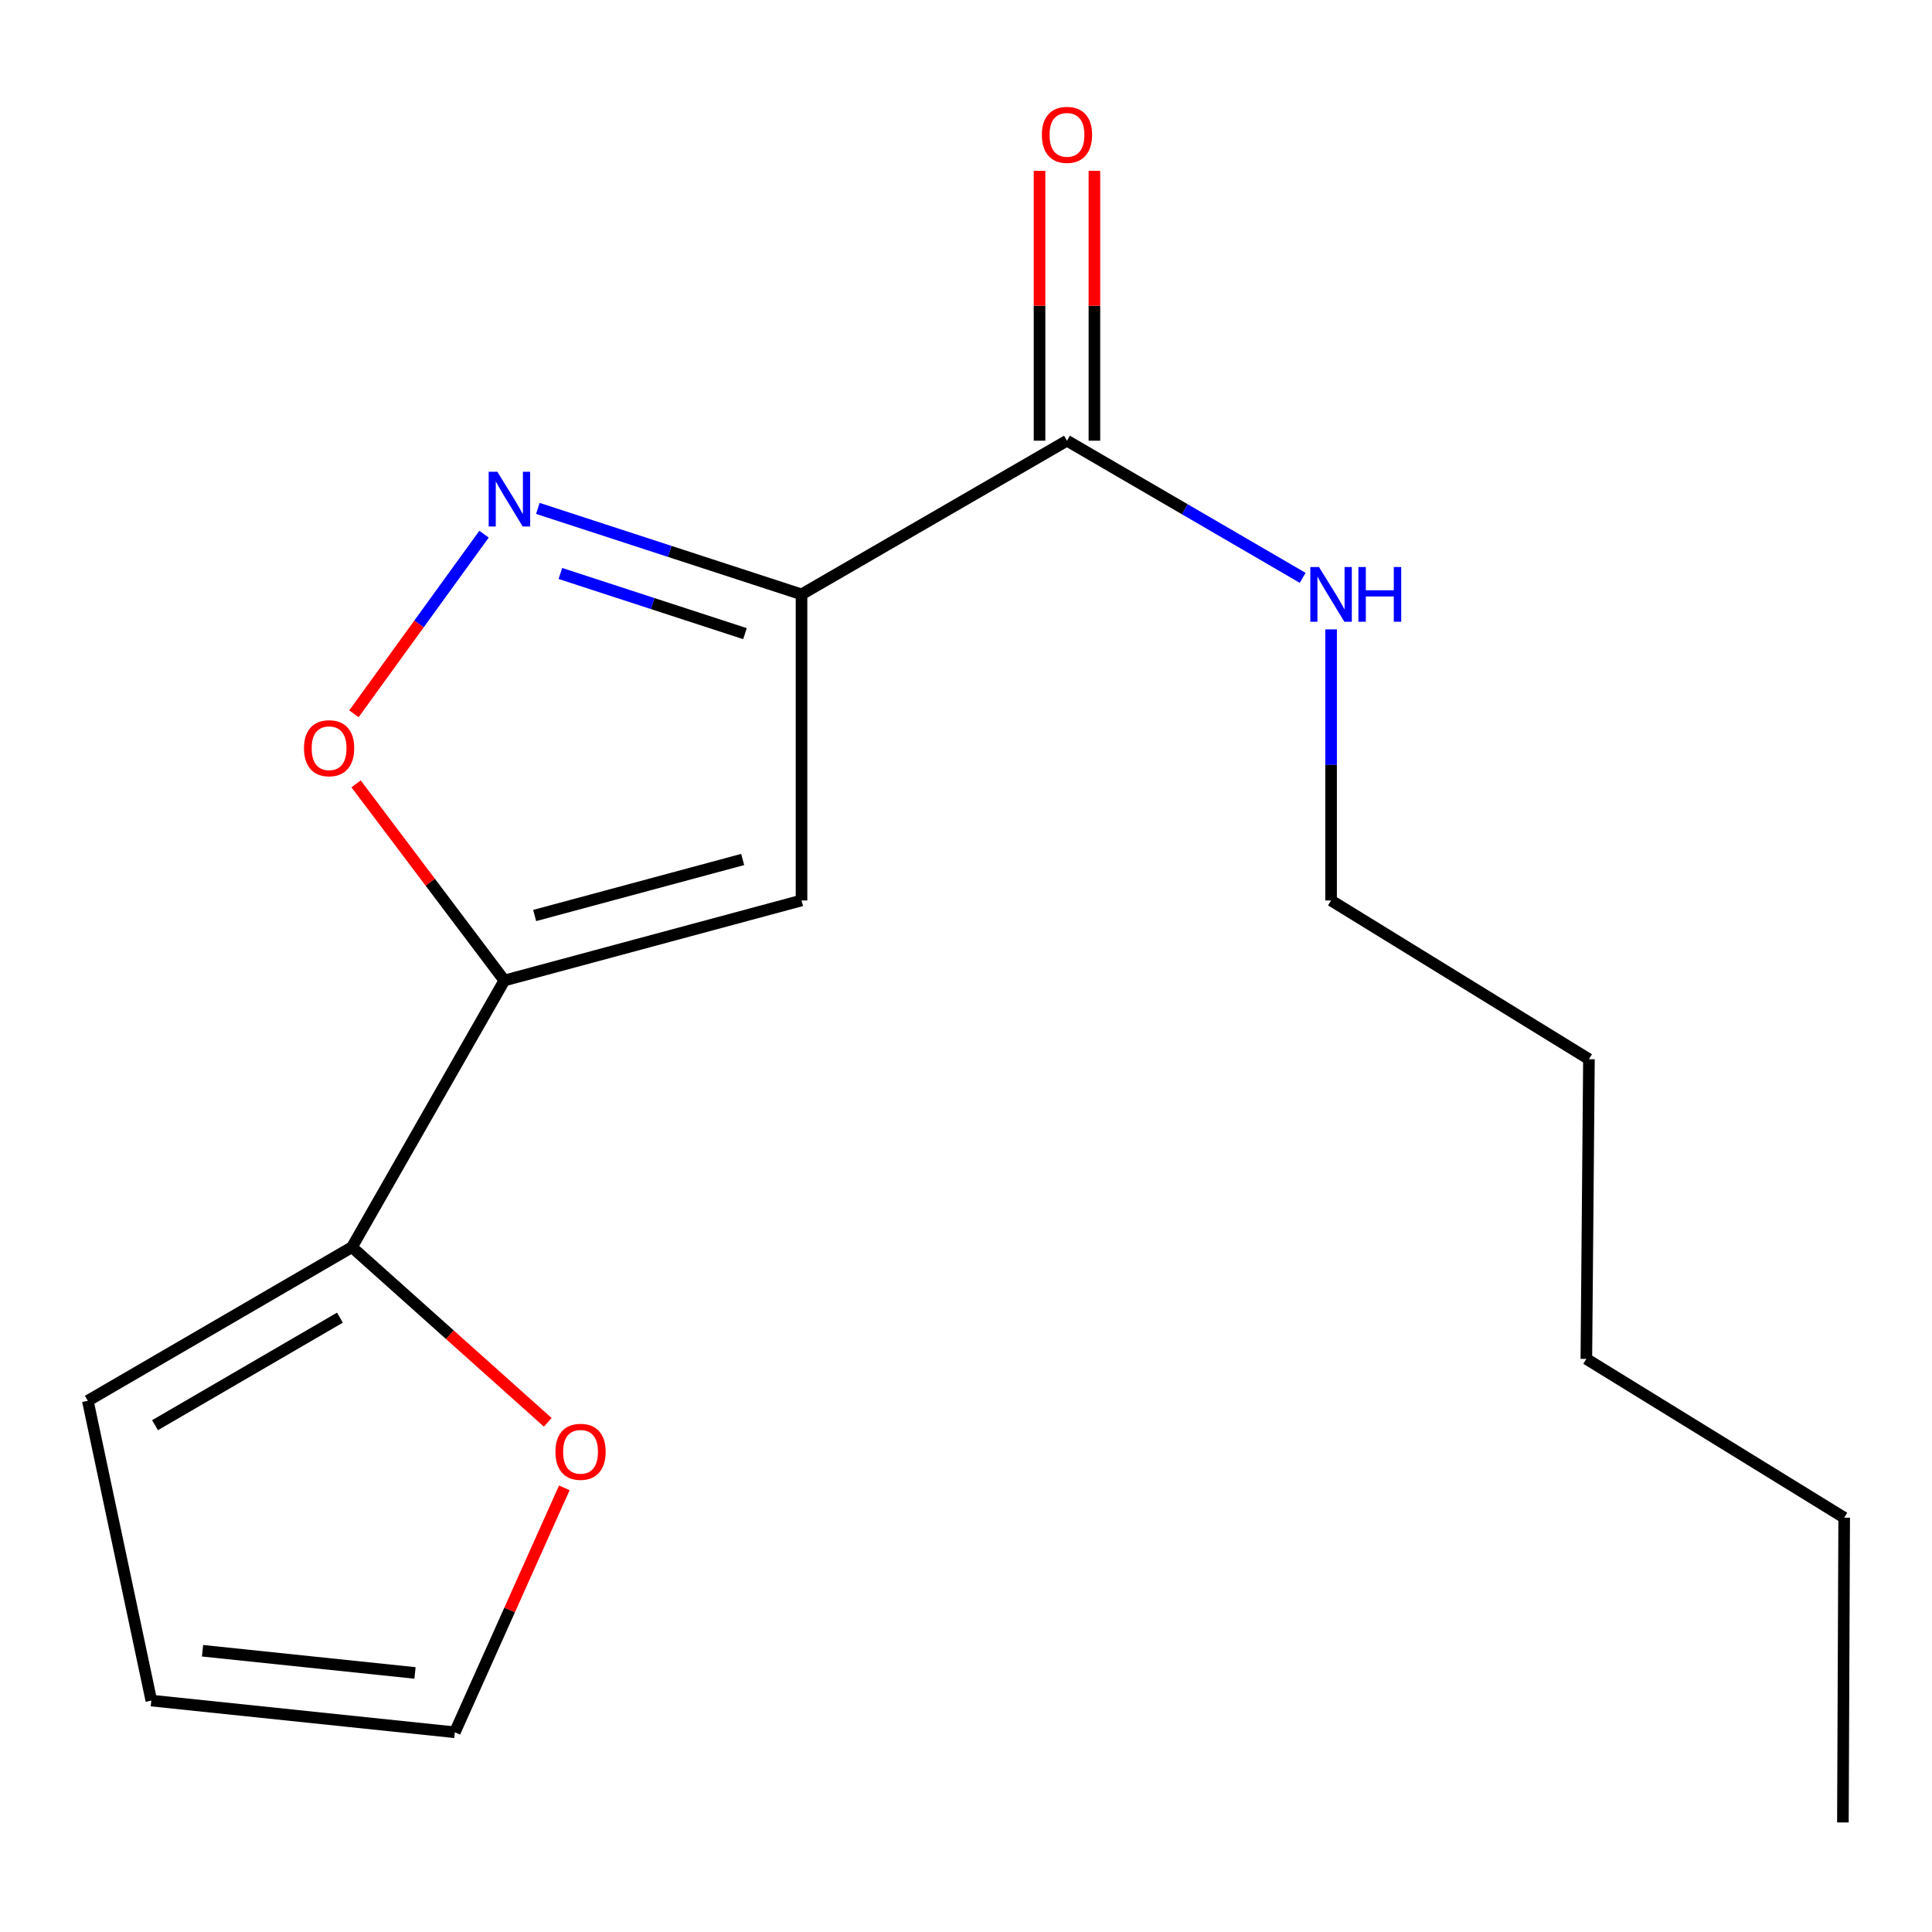 <?xml version='1.0' encoding='iso-8859-1'?>
<svg version='1.1' baseProfile='full'
              xmlns='http://www.w3.org/2000/svg'
                      xmlns:rdkit='http://www.rdkit.org/xml'
                      xmlns:xlink='http://www.w3.org/1999/xlink'
                  xml:space='preserve'
width='1000px' height='1000px' viewBox='0 0 1000 1000'>
<!-- END OF HEADER -->
<rect style='opacity:1.0;fill:#FFFFFF;stroke:none' width='1000' height='1000' x='0' y='0'> </rect>
<path class='bond-1' d='M 414.866,307.648 L 414.866,466.081' style='fill:none;fill-rule:evenodd;stroke:#000000;stroke-width:6px;stroke-linecap:butt;stroke-linejoin:miter;stroke-opacity:1' />
<path class='bond-2' d='M 414.866,307.648 L 346.63,285.399' style='fill:none;fill-rule:evenodd;stroke:#000000;stroke-width:6px;stroke-linecap:butt;stroke-linejoin:miter;stroke-opacity:1' />
<path class='bond-2' d='M 346.63,285.399 L 278.393,263.15' style='fill:none;fill-rule:evenodd;stroke:#0000FF;stroke-width:6px;stroke-linecap:butt;stroke-linejoin:miter;stroke-opacity:1' />
<path class='bond-2' d='M 385.59,327.978 L 337.824,312.404' style='fill:none;fill-rule:evenodd;stroke:#000000;stroke-width:6px;stroke-linecap:butt;stroke-linejoin:miter;stroke-opacity:1' />
<path class='bond-2' d='M 337.824,312.404 L 290.059,296.829' style='fill:none;fill-rule:evenodd;stroke:#0000FF;stroke-width:6px;stroke-linecap:butt;stroke-linejoin:miter;stroke-opacity:1' />
<path class='bond-5' d='M 414.866,307.648 L 552.264,228.101' style='fill:none;fill-rule:evenodd;stroke:#000000;stroke-width:6px;stroke-linecap:butt;stroke-linejoin:miter;stroke-opacity:1' />
<path class='bond-0' d='M 261.058,507.503 L 414.866,466.081' style='fill:none;fill-rule:evenodd;stroke:#000000;stroke-width:6px;stroke-linecap:butt;stroke-linejoin:miter;stroke-opacity:1' />
<path class='bond-0' d='M 276.743,473.863 L 384.409,444.867' style='fill:none;fill-rule:evenodd;stroke:#000000;stroke-width:6px;stroke-linecap:butt;stroke-linejoin:miter;stroke-opacity:1' />
<path class='bond-4' d='M 261.058,507.503 L 182.173,645.532' style='fill:none;fill-rule:evenodd;stroke:#000000;stroke-width:6px;stroke-linecap:butt;stroke-linejoin:miter;stroke-opacity:1' />
<path class='bond-17' d='M 261.058,507.503 L 222.683,456.613' style='fill:none;fill-rule:evenodd;stroke:#000000;stroke-width:6px;stroke-linecap:butt;stroke-linejoin:miter;stroke-opacity:1' />
<path class='bond-17' d='M 222.683,456.613 L 184.309,405.723' style='fill:none;fill-rule:evenodd;stroke:#FF0000;stroke-width:6px;stroke-linecap:butt;stroke-linejoin:miter;stroke-opacity:1' />
<path class='bond-3' d='M 250.538,276.489 L 216.863,322.974' style='fill:none;fill-rule:evenodd;stroke:#0000FF;stroke-width:6px;stroke-linecap:butt;stroke-linejoin:miter;stroke-opacity:1' />
<path class='bond-3' d='M 216.863,322.974 L 183.188,369.458' style='fill:none;fill-rule:evenodd;stroke:#FF0000;stroke-width:6px;stroke-linecap:butt;stroke-linejoin:miter;stroke-opacity:1' />
<path class='bond-6' d='M 182.173,645.532 L 232.848,690.861' style='fill:none;fill-rule:evenodd;stroke:#000000;stroke-width:6px;stroke-linecap:butt;stroke-linejoin:miter;stroke-opacity:1' />
<path class='bond-6' d='M 232.848,690.861 L 283.524,736.19' style='fill:none;fill-rule:evenodd;stroke:#FF0000;stroke-width:6px;stroke-linecap:butt;stroke-linejoin:miter;stroke-opacity:1' />
<path class='bond-7' d='M 182.173,645.532 L 45.455,725.048' style='fill:none;fill-rule:evenodd;stroke:#000000;stroke-width:6px;stroke-linecap:butt;stroke-linejoin:miter;stroke-opacity:1' />
<path class='bond-7' d='M 175.946,682.012 L 80.243,737.674' style='fill:none;fill-rule:evenodd;stroke:#000000;stroke-width:6px;stroke-linecap:butt;stroke-linejoin:miter;stroke-opacity:1' />
<path class='bond-8' d='M 566.466,228.101 L 566.466,158.268' style='fill:none;fill-rule:evenodd;stroke:#000000;stroke-width:6px;stroke-linecap:butt;stroke-linejoin:miter;stroke-opacity:1' />
<path class='bond-8' d='M 566.466,158.268 L 566.466,88.436' style='fill:none;fill-rule:evenodd;stroke:#FF0000;stroke-width:6px;stroke-linecap:butt;stroke-linejoin:miter;stroke-opacity:1' />
<path class='bond-8' d='M 538.062,228.101 L 538.062,158.268' style='fill:none;fill-rule:evenodd;stroke:#000000;stroke-width:6px;stroke-linecap:butt;stroke-linejoin:miter;stroke-opacity:1' />
<path class='bond-8' d='M 538.062,158.268 L 538.062,88.436' style='fill:none;fill-rule:evenodd;stroke:#FF0000;stroke-width:6px;stroke-linecap:butt;stroke-linejoin:miter;stroke-opacity:1' />
<path class='bond-11' d='M 552.264,228.101 L 613.268,263.599' style='fill:none;fill-rule:evenodd;stroke:#000000;stroke-width:6px;stroke-linecap:butt;stroke-linejoin:miter;stroke-opacity:1' />
<path class='bond-11' d='M 613.268,263.599 L 674.272,299.098' style='fill:none;fill-rule:evenodd;stroke:#0000FF;stroke-width:6px;stroke-linecap:butt;stroke-linejoin:miter;stroke-opacity:1' />
<path class='bond-9' d='M 292.097,770.108 L 263.756,833.366' style='fill:none;fill-rule:evenodd;stroke:#FF0000;stroke-width:6px;stroke-linecap:butt;stroke-linejoin:miter;stroke-opacity:1' />
<path class='bond-9' d='M 263.756,833.366 L 235.415,896.624' style='fill:none;fill-rule:evenodd;stroke:#000000;stroke-width:6px;stroke-linecap:butt;stroke-linejoin:miter;stroke-opacity:1' />
<path class='bond-10' d='M 45.455,725.048 L 78.325,880.213' style='fill:none;fill-rule:evenodd;stroke:#000000;stroke-width:6px;stroke-linecap:butt;stroke-linejoin:miter;stroke-opacity:1' />
<path class='bond-18' d='M 235.415,896.624 L 78.325,880.213' style='fill:none;fill-rule:evenodd;stroke:#000000;stroke-width:6px;stroke-linecap:butt;stroke-linejoin:miter;stroke-opacity:1' />
<path class='bond-18' d='M 214.803,865.912 L 104.839,854.424' style='fill:none;fill-rule:evenodd;stroke:#000000;stroke-width:6px;stroke-linecap:butt;stroke-linejoin:miter;stroke-opacity:1' />
<path class='bond-12' d='M 688.967,325.769 L 688.967,395.925' style='fill:none;fill-rule:evenodd;stroke:#0000FF;stroke-width:6px;stroke-linecap:butt;stroke-linejoin:miter;stroke-opacity:1' />
<path class='bond-12' d='M 688.967,395.925 L 688.967,466.081' style='fill:none;fill-rule:evenodd;stroke:#000000;stroke-width:6px;stroke-linecap:butt;stroke-linejoin:miter;stroke-opacity:1' />
<path class='bond-13' d='M 688.967,466.081 L 822.435,548.232' style='fill:none;fill-rule:evenodd;stroke:#000000;stroke-width:6px;stroke-linecap:butt;stroke-linejoin:miter;stroke-opacity:1' />
<path class='bond-15' d='M 822.435,548.232 L 821.093,703.366' style='fill:none;fill-rule:evenodd;stroke:#000000;stroke-width:6px;stroke-linecap:butt;stroke-linejoin:miter;stroke-opacity:1' />
<path class='bond-14' d='M 954.545,785.548 L 821.093,703.366' style='fill:none;fill-rule:evenodd;stroke:#000000;stroke-width:6px;stroke-linecap:butt;stroke-linejoin:miter;stroke-opacity:1' />
<path class='bond-16' d='M 954.545,785.548 L 953.883,943.302' style='fill:none;fill-rule:evenodd;stroke:#000000;stroke-width:6px;stroke-linecap:butt;stroke-linejoin:miter;stroke-opacity:1' />
<path  class='atom-3' d='M 257.417 244.191
L 266.697 259.191
Q 267.617 260.671, 269.097 263.351
Q 270.577 266.031, 270.657 266.191
L 270.657 244.191
L 274.417 244.191
L 274.417 272.511
L 270.537 272.511
L 260.577 256.111
Q 259.417 254.191, 258.177 251.991
Q 256.977 249.791, 256.617 249.111
L 256.617 272.511
L 252.937 272.511
L 252.937 244.191
L 257.417 244.191
' fill='#0000FF'/>
<path  class='atom-4' d='M 157.338 387.276
Q 157.338 380.476, 160.698 376.676
Q 164.058 372.876, 170.338 372.876
Q 176.618 372.876, 179.978 376.676
Q 183.338 380.476, 183.338 387.276
Q 183.338 394.156, 179.938 398.076
Q 176.538 401.956, 170.338 401.956
Q 164.098 401.956, 160.698 398.076
Q 157.338 394.196, 157.338 387.276
M 170.338 398.756
Q 174.658 398.756, 176.978 395.876
Q 179.338 392.956, 179.338 387.276
Q 179.338 381.716, 176.978 378.916
Q 174.658 376.076, 170.338 376.076
Q 166.018 376.076, 163.658 378.876
Q 161.338 381.676, 161.338 387.276
Q 161.338 392.996, 163.658 395.876
Q 166.018 398.756, 170.338 398.756
' fill='#FF0000'/>
<path  class='atom-7' d='M 287.492 751.449
Q 287.492 744.649, 290.852 740.849
Q 294.212 737.049, 300.492 737.049
Q 306.772 737.049, 310.132 740.849
Q 313.492 744.649, 313.492 751.449
Q 313.492 758.329, 310.092 762.249
Q 306.692 766.129, 300.492 766.129
Q 294.252 766.129, 290.852 762.249
Q 287.492 758.369, 287.492 751.449
M 300.492 762.929
Q 304.812 762.929, 307.132 760.049
Q 309.492 757.129, 309.492 751.449
Q 309.492 745.889, 307.132 743.089
Q 304.812 740.249, 300.492 740.249
Q 296.172 740.249, 293.812 743.049
Q 291.492 745.849, 291.492 751.449
Q 291.492 757.169, 293.812 760.049
Q 296.172 762.929, 300.492 762.929
' fill='#FF0000'/>
<path  class='atom-9' d='M 539.264 69.796
Q 539.264 62.996, 542.624 59.196
Q 545.984 55.396, 552.264 55.396
Q 558.544 55.396, 561.904 59.196
Q 565.264 62.996, 565.264 69.796
Q 565.264 76.676, 561.864 80.596
Q 558.464 84.476, 552.264 84.476
Q 546.024 84.476, 542.624 80.596
Q 539.264 76.716, 539.264 69.796
M 552.264 81.276
Q 556.584 81.276, 558.904 78.396
Q 561.264 75.476, 561.264 69.796
Q 561.264 64.236, 558.904 61.436
Q 556.584 58.596, 552.264 58.596
Q 547.944 58.596, 545.584 61.396
Q 543.264 64.196, 543.264 69.796
Q 543.264 75.516, 545.584 78.396
Q 547.944 81.276, 552.264 81.276
' fill='#FF0000'/>
<path  class='atom-12' d='M 682.707 293.488
L 691.987 308.488
Q 692.907 309.968, 694.387 312.648
Q 695.867 315.328, 695.947 315.488
L 695.947 293.488
L 699.707 293.488
L 699.707 321.808
L 695.827 321.808
L 685.867 305.408
Q 684.707 303.488, 683.467 301.288
Q 682.267 299.088, 681.907 298.408
L 681.907 321.808
L 678.227 321.808
L 678.227 293.488
L 682.707 293.488
' fill='#0000FF'/>
<path  class='atom-12' d='M 703.107 293.488
L 706.947 293.488
L 706.947 305.528
L 721.427 305.528
L 721.427 293.488
L 725.267 293.488
L 725.267 321.808
L 721.427 321.808
L 721.427 308.728
L 706.947 308.728
L 706.947 321.808
L 703.107 321.808
L 703.107 293.488
' fill='#0000FF'/>
</svg>
